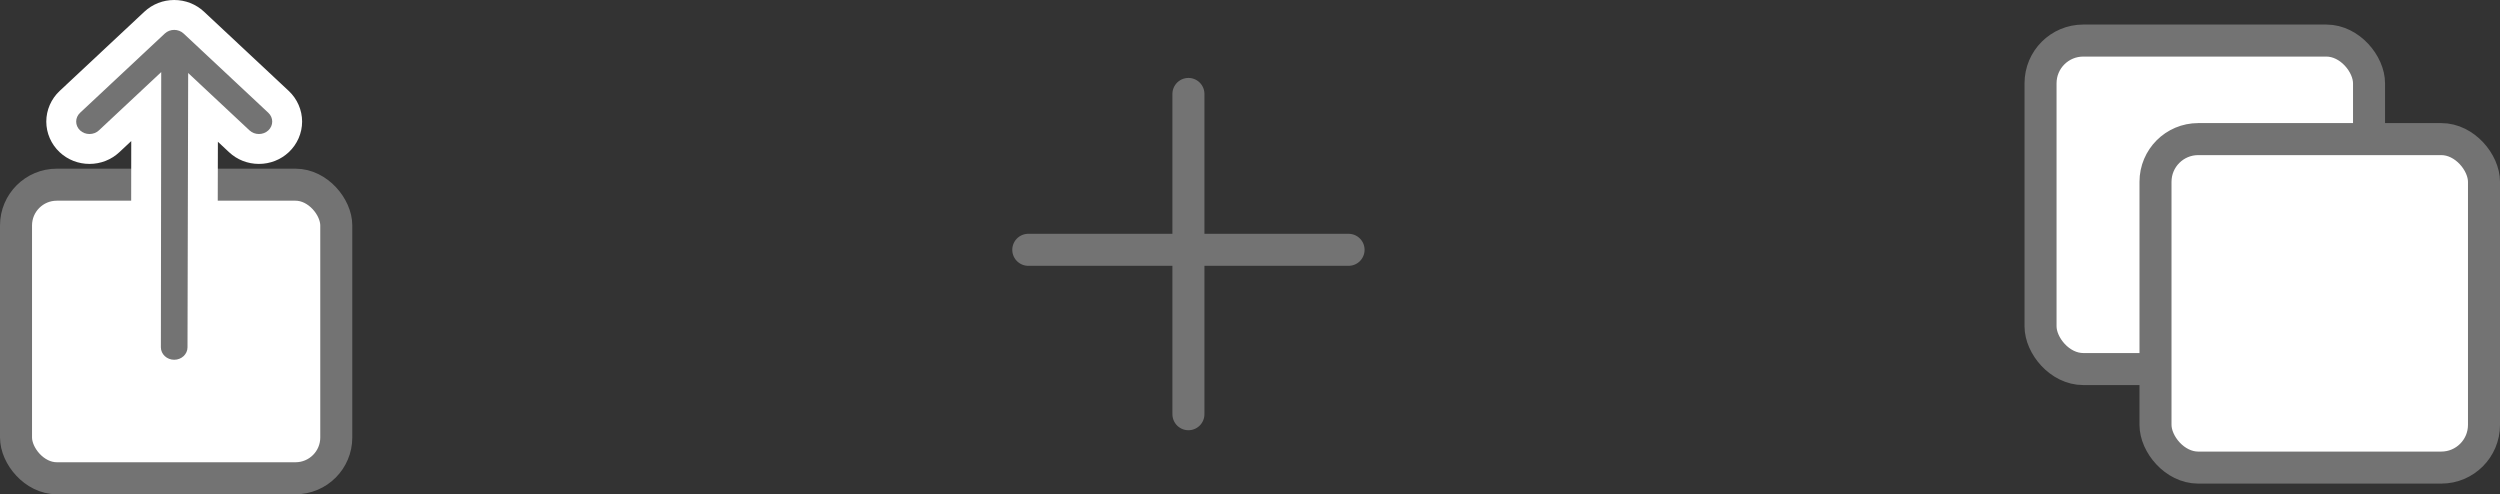 <svg xmlns="http://www.w3.org/2000/svg" width="117.09" height="23.15" viewBox="0 0 117.09 23.15">
  <rect x="0" y="0" width="117.09" height="23.15" fill="#333333" stroke="none"/>
  <g id="Options" transform="translate(0.75 1.4)">
    <g id="Group_4" data-name="Group 4" transform="translate(-51.41 0)">
      <rect id="Rectangle_5" data-name="Rectangle 5" width="15" height="13.75" rx="1.909" transform="translate(51.41 7.25)" fill="#fff" stroke="#737373" stroke-width="1.5"/>
      <g id="Group_3" data-name="Group 3">
        <g id="Vector" transform="translate(54.228)" fill="#737373">
          <path d="M 4.591 16.15 C 3.861 16.15 3.267 15.575 3.267 14.867 L 3.281 3.75 L 3.281 3.592 L 1.542 5.218 C 1.295 5.45 0.968 5.577 0.623 5.577 C 0.279 5.577 -0.048 5.45 -0.296 5.218 C -0.553 4.977 -0.7 4.641 -0.7 4.294 C -0.7 3.948 -0.553 3.611 -0.296 3.371 L 3.672 -0.34 C 3.92 -0.572 4.246 -0.7 4.591 -0.7 C 4.936 -0.7 5.262 -0.572 5.51 -0.34 L 9.477 3.371 C 9.734 3.611 9.882 3.948 9.882 4.294 C 9.882 4.641 9.734 4.977 9.477 5.218 C 9.23 5.45 8.903 5.577 8.558 5.577 C 8.214 5.577 7.887 5.45 7.639 5.218 L 5.941 3.629 L 5.914 14.869 C 5.914 15.214 5.767 15.55 5.51 15.791 C 5.262 16.022 4.936 16.15 4.591 16.15 Z" stroke="none"/>
          <path d="M 4.591 15.45 C 4.935 15.45 5.214 15.189 5.214 14.867 L 3.967 14.867 C 3.967 15.189 4.247 15.45 4.591 15.45 M 5.214 14.867 L 5.245 2.019 L 3.983 1.976 L 3.967 14.867 L 5.214 14.867 M 8.558 4.877 C 8.718 4.877 8.878 4.82 8.999 4.707 C 9.243 4.479 9.243 4.11 8.999 3.882 L 5.032 0.171 C 4.788 -0.057 4.394 -0.057 4.15 0.171 L 0.183 3.882 C -0.061 4.11 -0.061 4.479 0.183 4.707 C 0.426 4.934 0.821 4.934 1.064 4.707 L 3.983 1.976 L 5.245 2.019 L 8.118 4.707 C 8.239 4.82 8.399 4.877 8.558 4.877 M 4.591 16.85 C 4.032 16.85 3.526 16.627 3.159 16.267 L 2.566 16.267 L 2.579 5.207 L 2.021 5.729 C 1.643 6.083 1.146 6.277 0.623 6.277 C 0.1 6.277 -0.396 6.083 -0.774 5.729 C -1.172 5.357 -1.4 4.834 -1.4 4.294 C -1.4 3.755 -1.172 3.232 -0.774 2.859 L 3.194 -0.852 C 3.572 -1.205 4.068 -1.4 4.591 -1.4 C 5.114 -1.4 5.61 -1.205 5.988 -0.852 L 9.956 2.859 C 10.354 3.232 10.582 3.755 10.582 4.294 C 10.582 4.834 10.354 5.357 9.956 5.729 C 9.578 6.083 9.081 6.277 8.558 6.277 C 8.035 6.277 7.539 6.083 7.161 5.729 L 6.637 5.239 L 6.614 14.867 C 6.614 14.871 6.614 14.876 6.614 14.88 L 6.611 16.267 L 6.023 16.267 C 5.656 16.627 5.15 16.85 4.591 16.85 Z" stroke="none" fill="#fff"/>
        </g>
      </g>
    </g>
    <g id="Group_10" data-name="Group 10" transform="translate(-51.41 0)">
      <path id="Vector_3" data-name="Vector 3" d="M0,0H15" transform="translate(98.821 10.3)" fill="none" stroke="#737373" stroke-linecap="round" stroke-width="1.5"/>
      <path id="Vector_4" data-name="Vector 4" d="M0,0H15" transform="translate(106.321 3) rotate(90)" fill="none" stroke="#737373" stroke-linecap="round" stroke-width="1.5"/>
    </g>
    <g id="Group_2" data-name="Group 2" transform="translate(-51.41 0)">
      <rect id="Rectangle_4" data-name="Rectangle 4" width="15.385" height="15.385" rx="2" transform="translate(146.231 0.5)" fill="#fff" stroke="#737373" stroke-width="1.5"/>
      <rect id="Rectangle_3" data-name="Rectangle 3" width="15.385" height="15.385" rx="2" transform="translate(151.615 5.115)" fill="#fff" stroke="#737373" stroke-width="1.5"/>
    </g>
  </g>
</svg>

